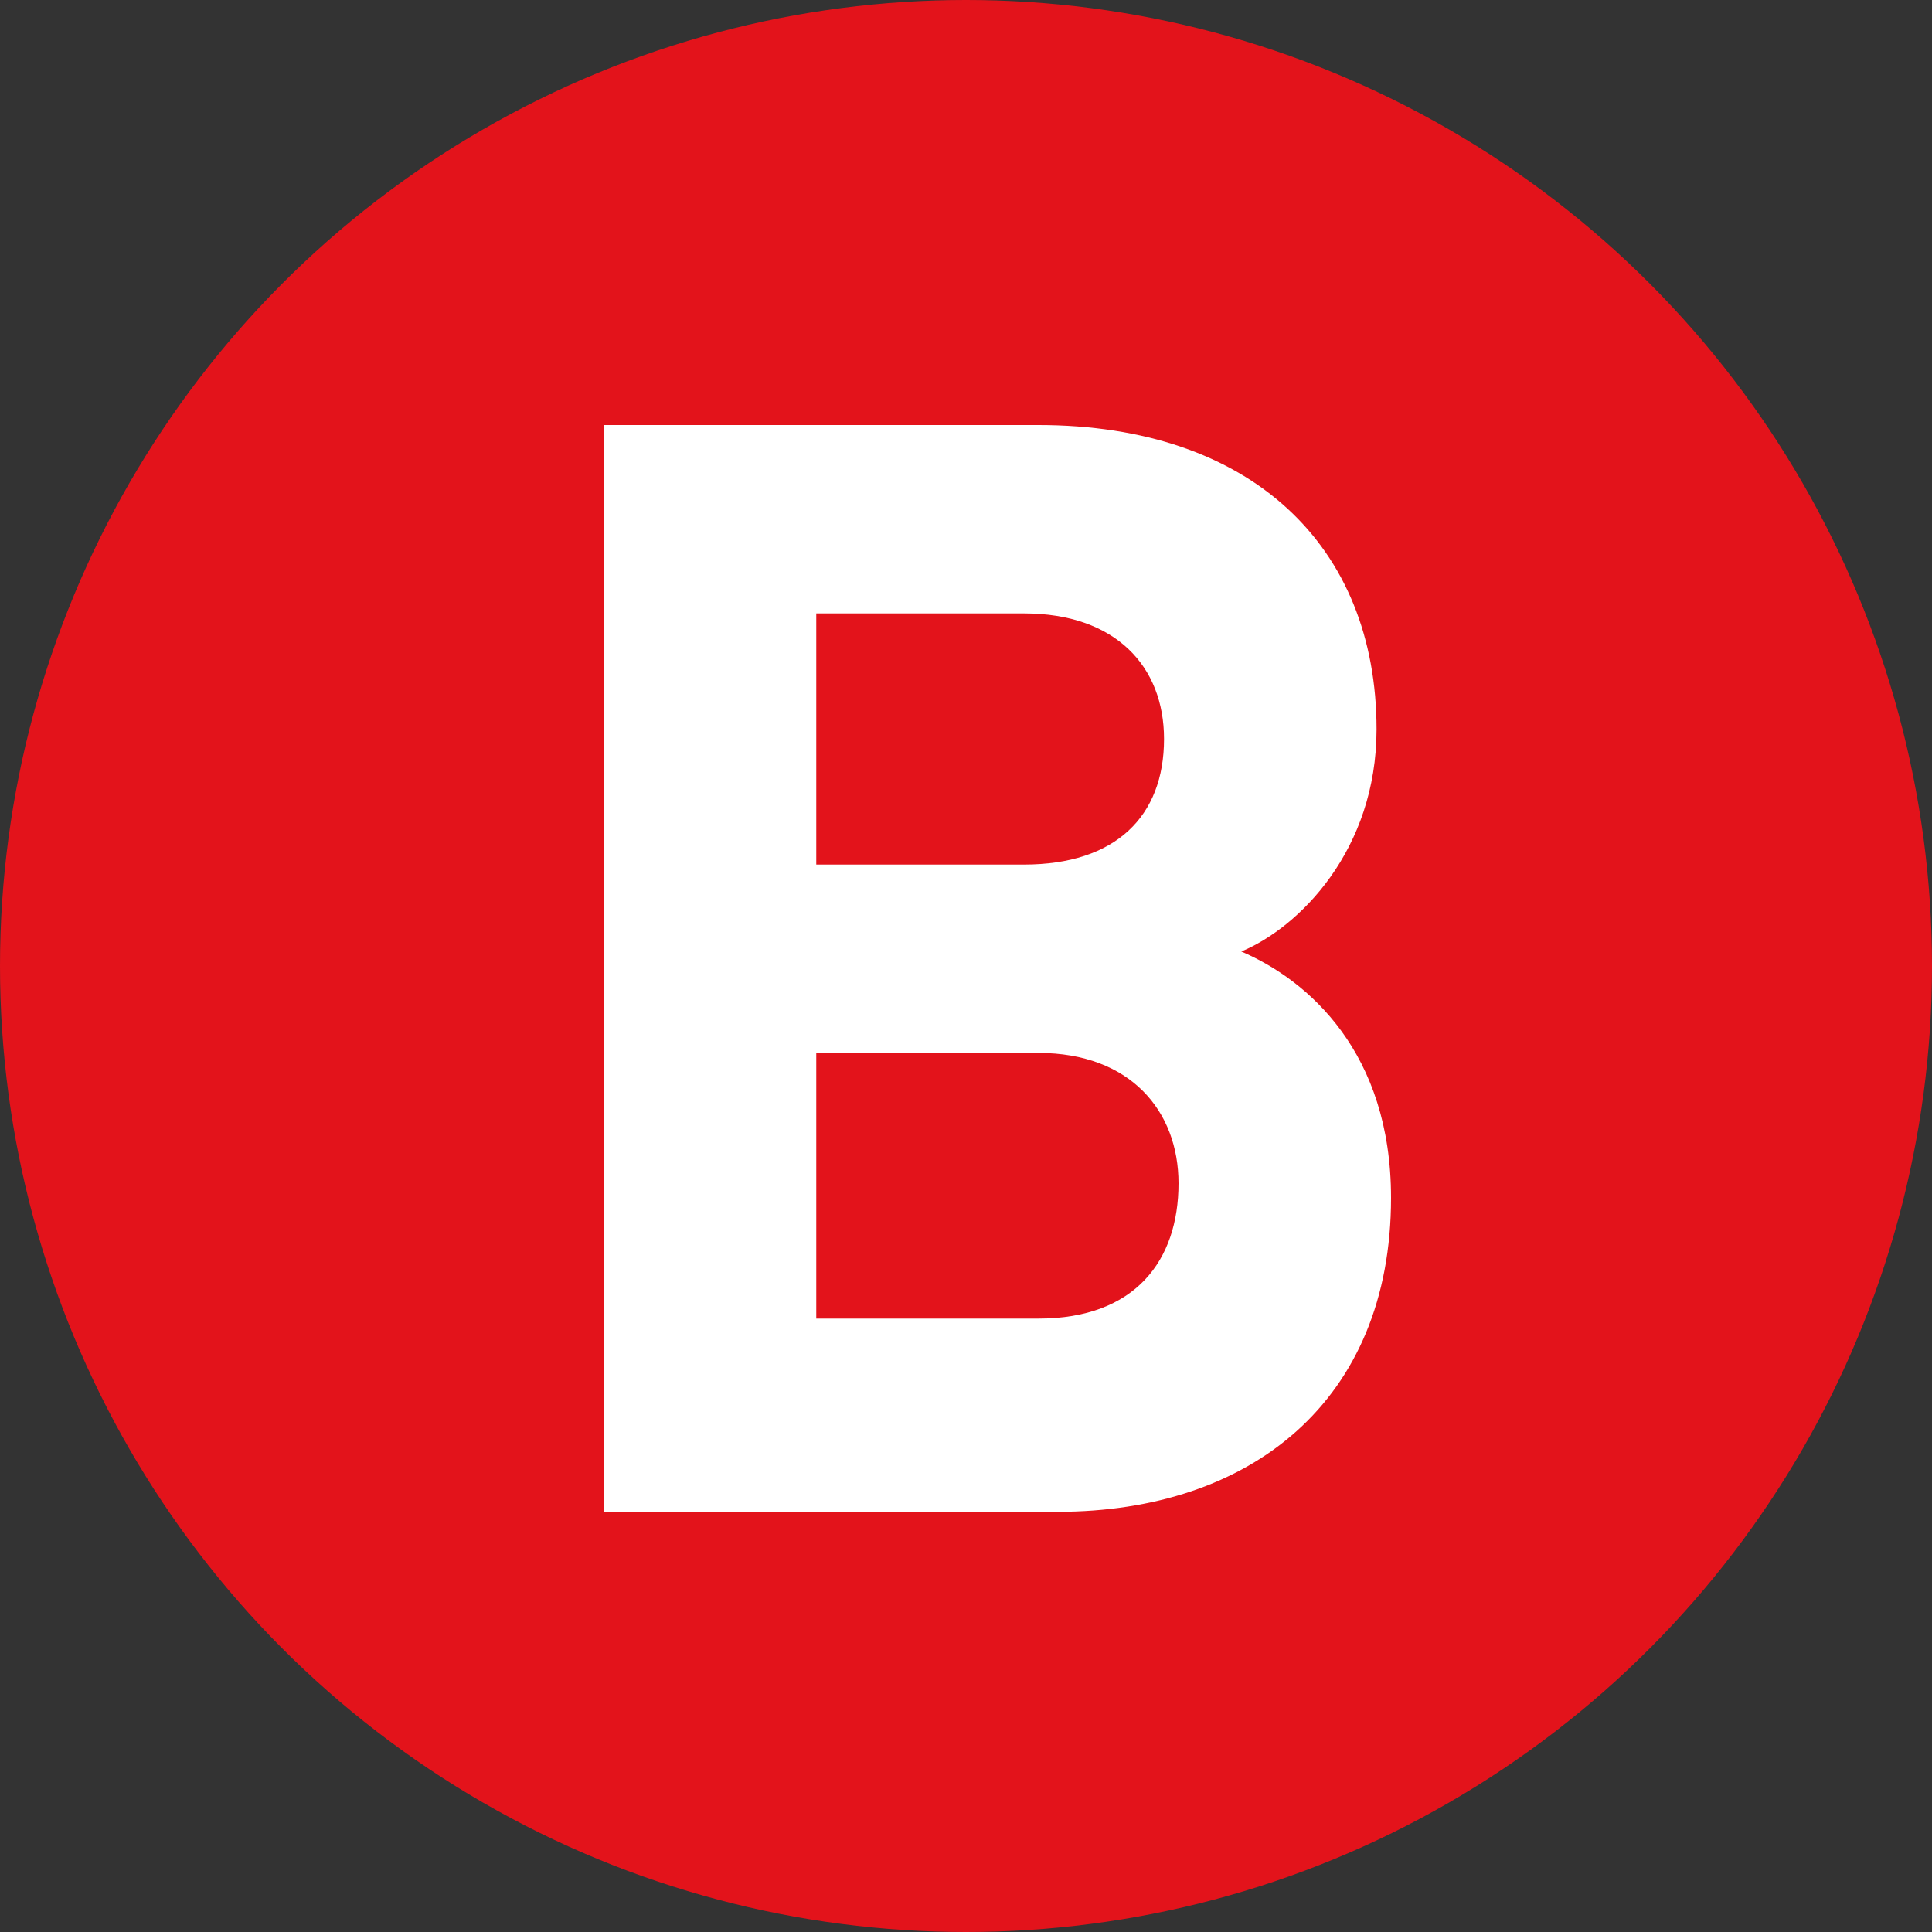 <?xml version="1.0" encoding="UTF-8"?>
<svg width="36" height="36" role="presentation" viewBox="0 0 40 40" xmlns="http://www.w3.org/2000/svg">
    <rect x="0" y="0" width="40" height="40" fill="#333333" stroke="none"/>
    <circle cx="20" cy="20" fill="#e3131b" r="20"/>
    <path d="M21.5 8.8c4.4 0 7 2.5 7 6.3 0 2.5-1.6 4.1-2.8 4.6 1.4.6 3.1 2.1 3.1 5.1 0 4.2-2.9 6.5-6.9 6.5h-9.4V8.8zm-4.6 3.9v5.2h4.3c1.9 0 2.9-1 2.9-2.6 0-1.5-1-2.6-2.9-2.6zm0 9.1v5.5h4.6c2 0 2.9-1.2 2.9-2.8 0-1.5-1-2.7-2.9-2.7z" fill="#fff"/>
</svg>